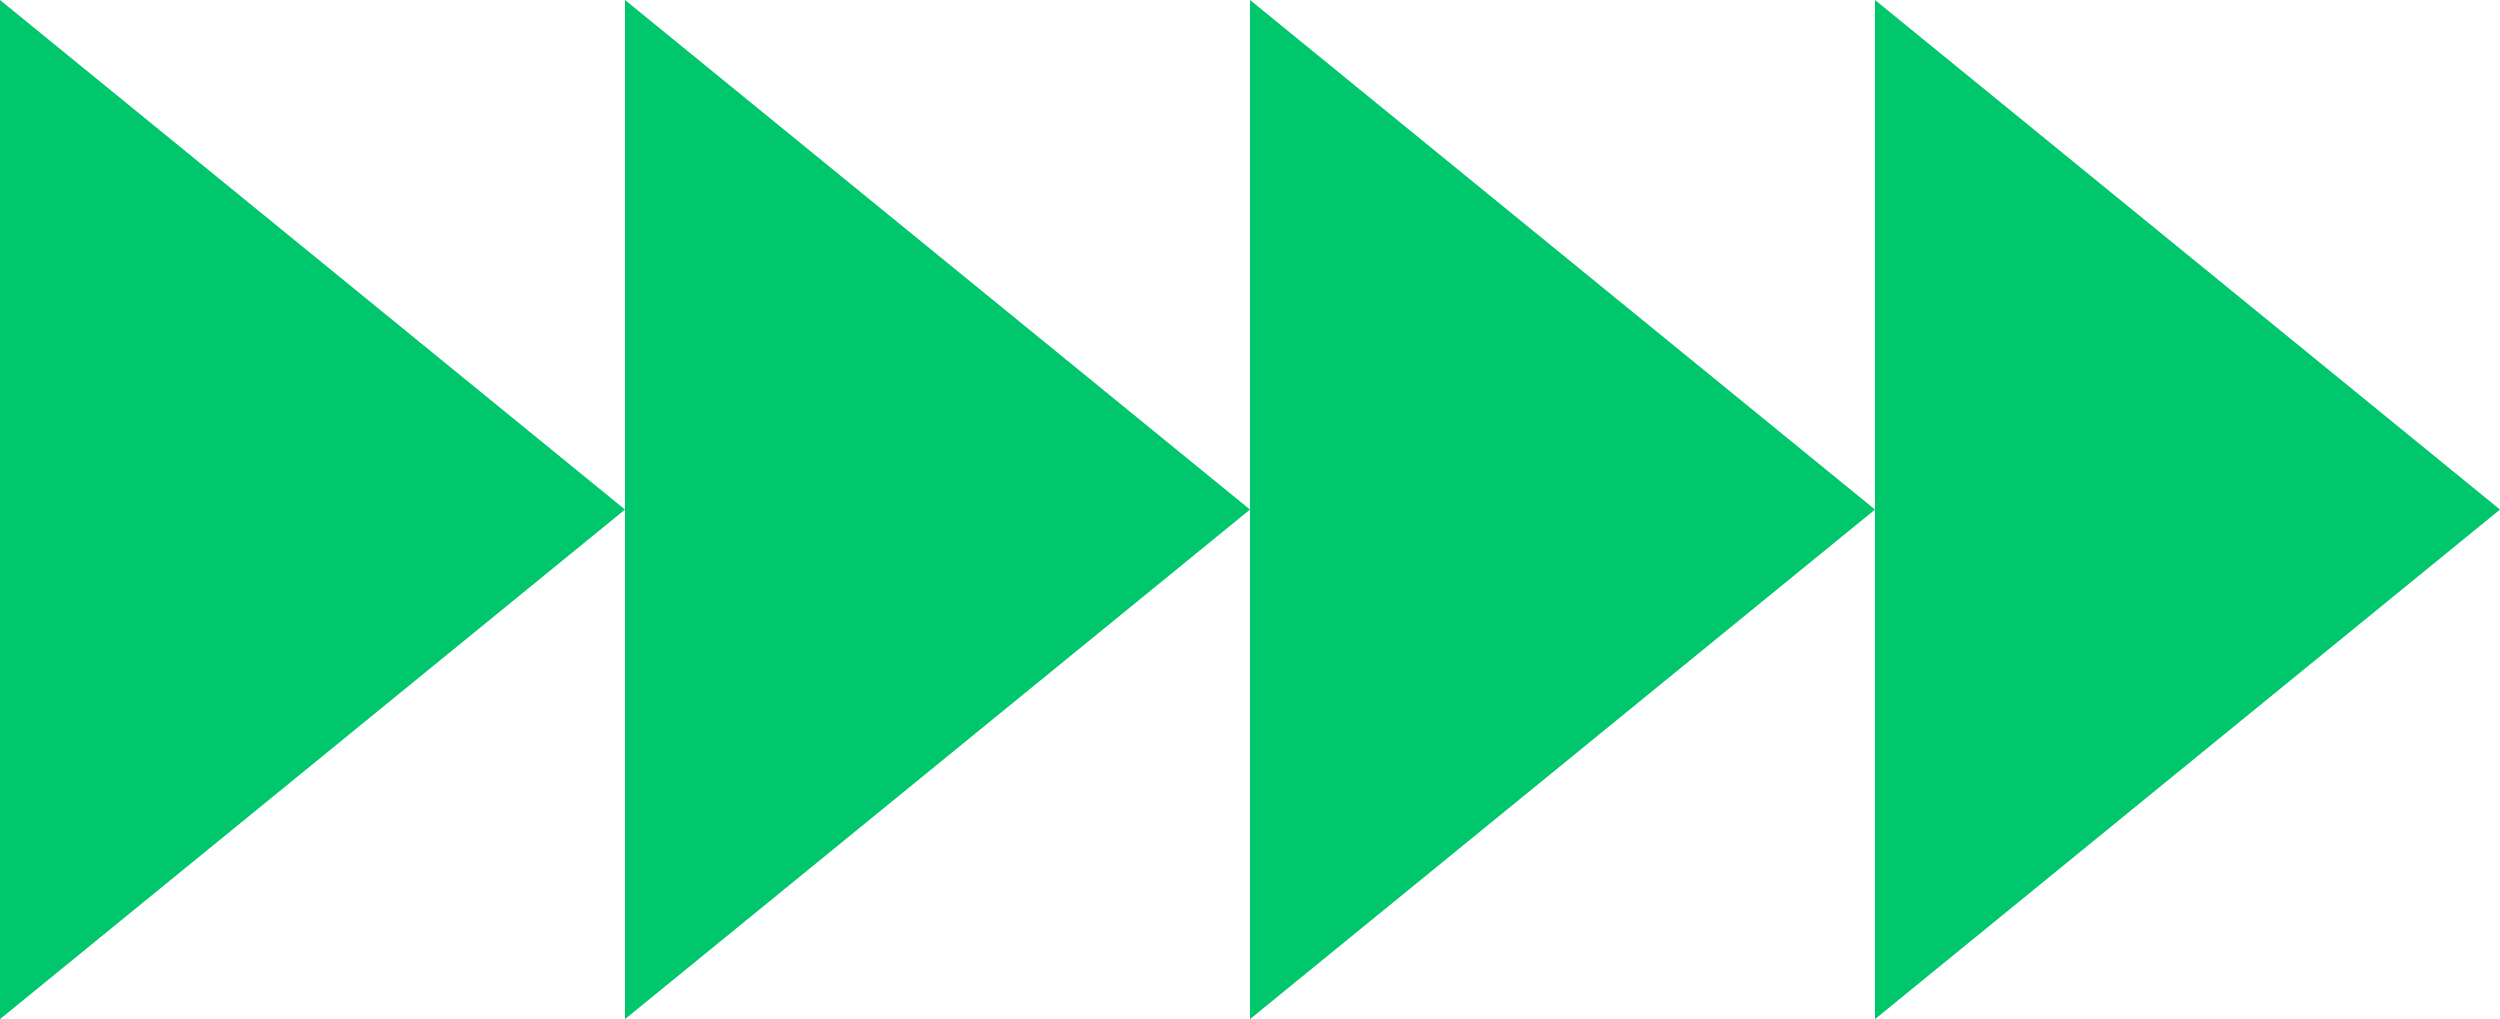 <?xml version="1.0" encoding="UTF-8"?>
<svg xmlns="http://www.w3.org/2000/svg" width="157" height="64" viewBox="0 0 157 64" fill="none">
  <path fill-rule="evenodd" clip-rule="evenodd" d="M39.25 32L0 0V64L39.25 32ZM78.5 32L39.25 0V32V64L78.5 32ZM117.75 32L78.5 0V32V64L117.75 32ZM117.75 32V0L157 32L117.75 64V32Z" fill="#00C66C"></path>
</svg>

